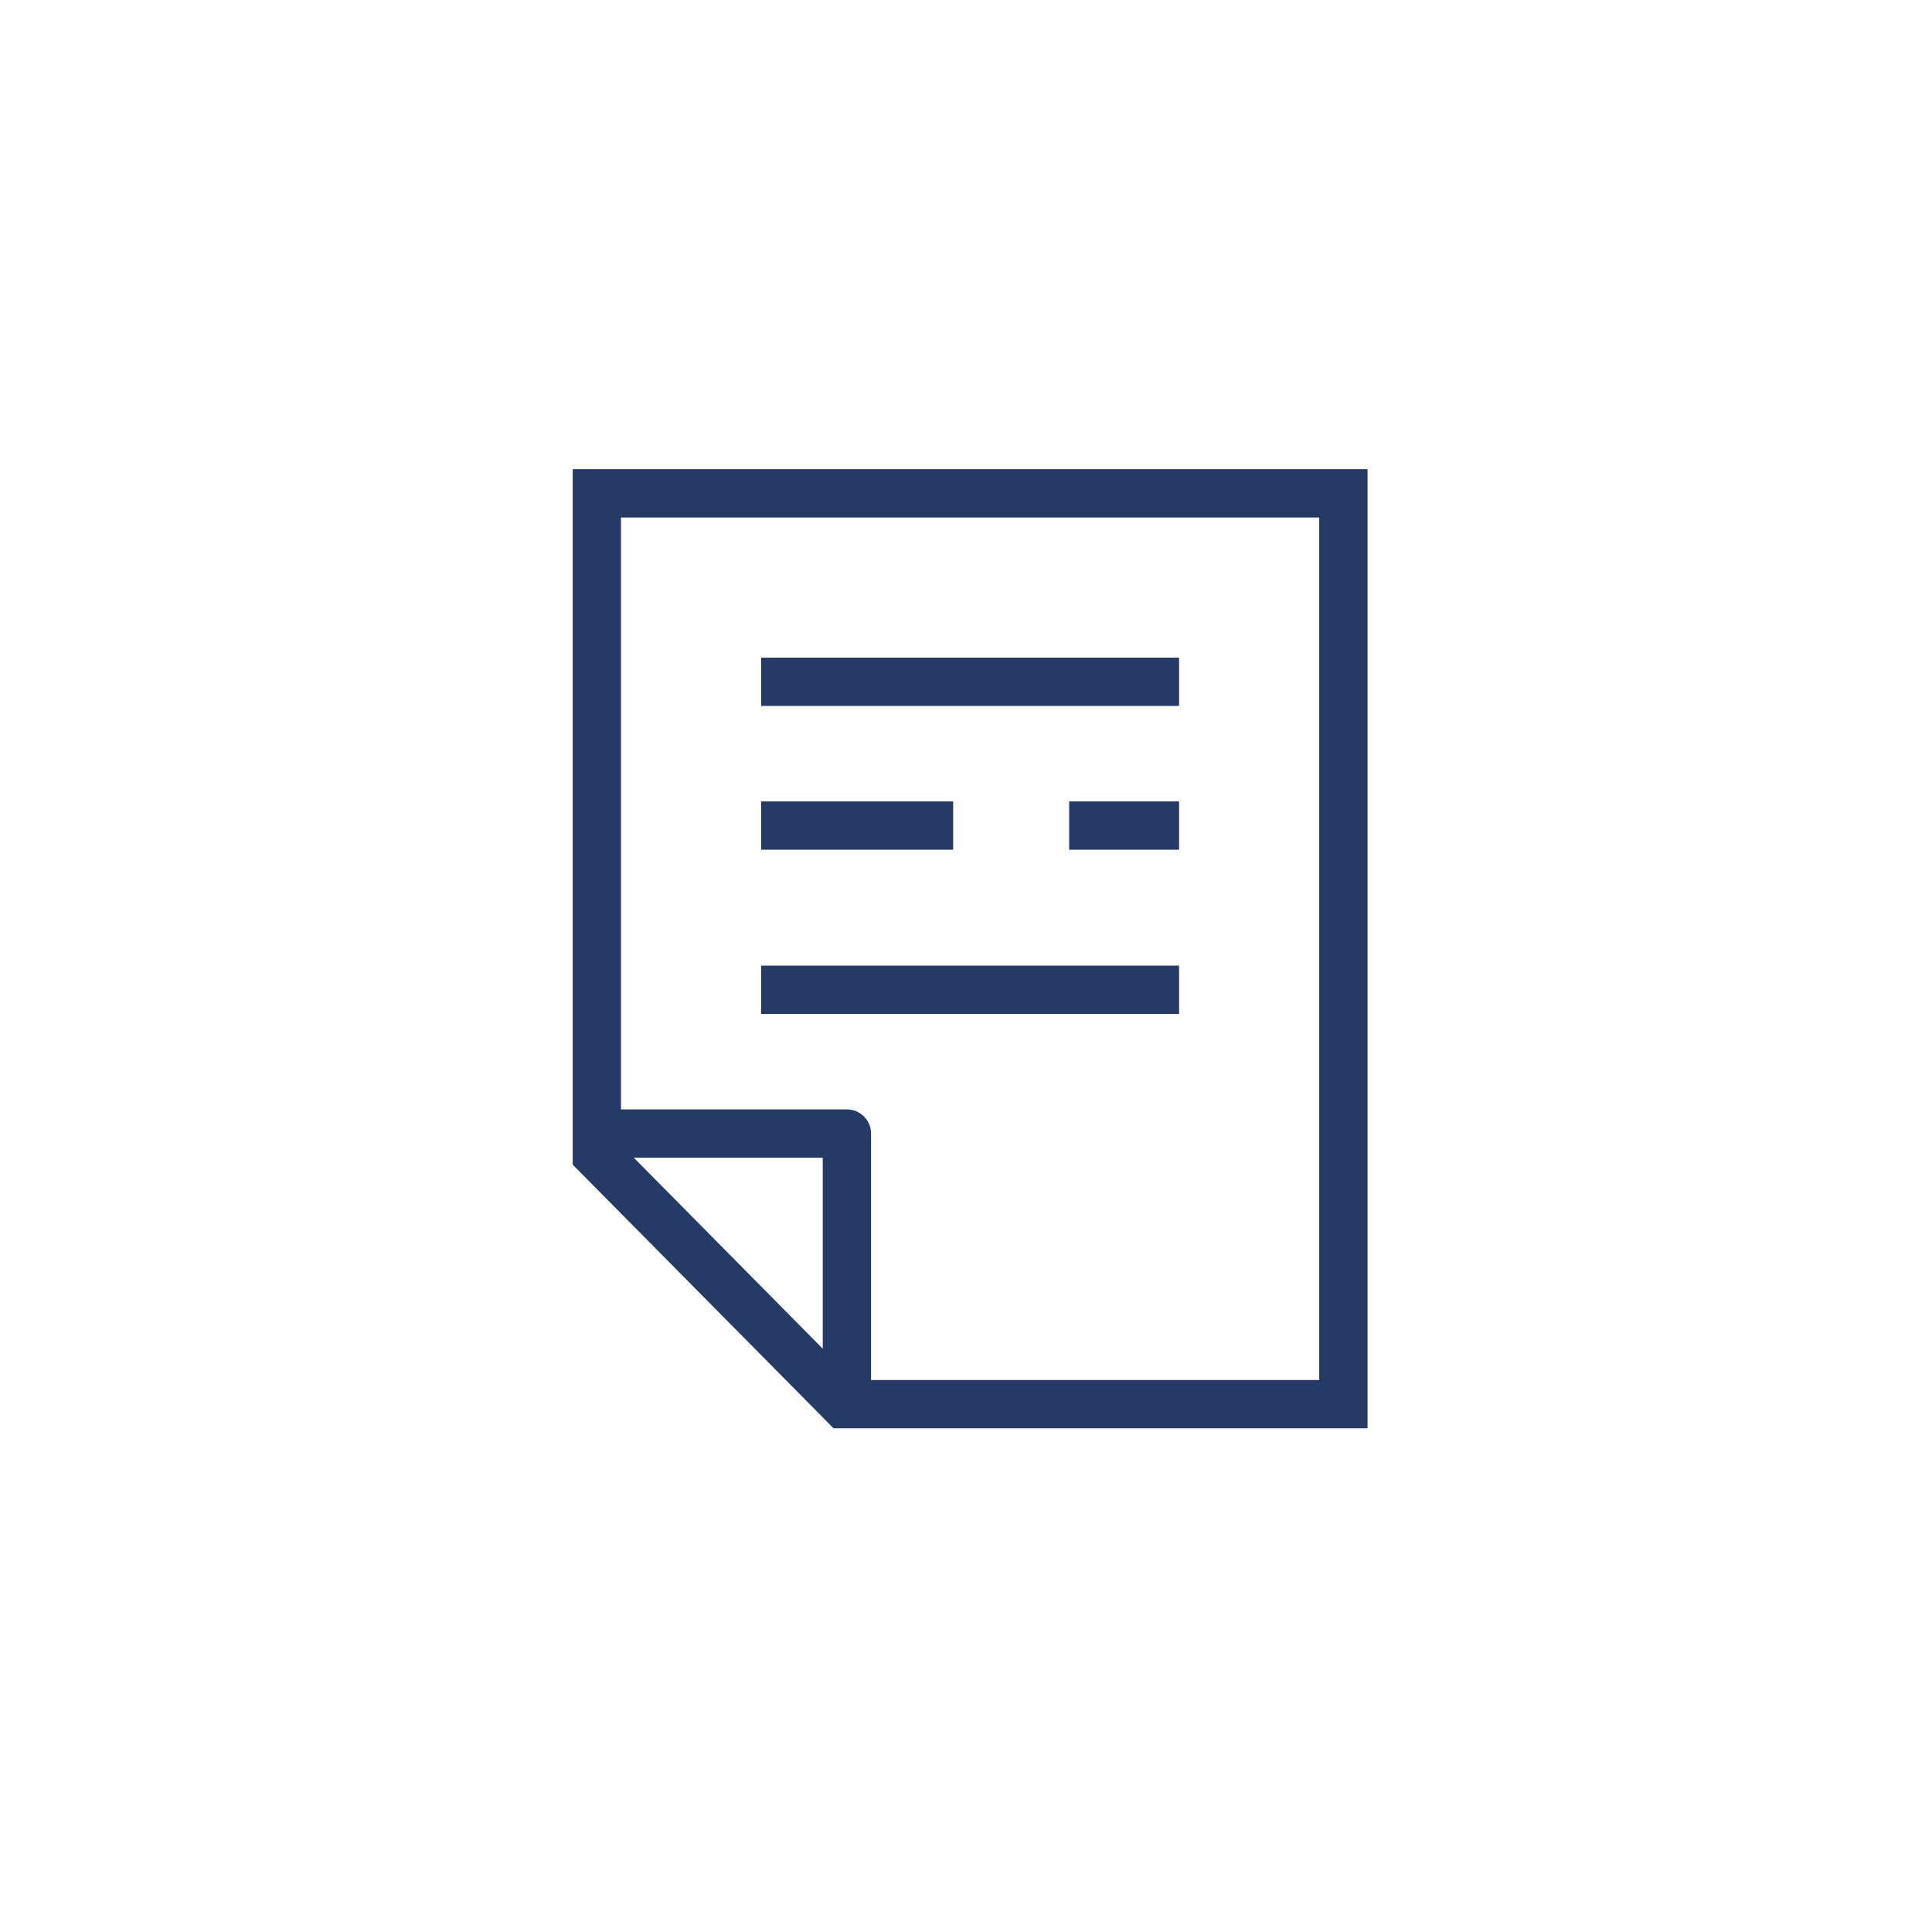<svg width="56" height="56" viewBox="0 0 56 56" fill="none" xmlns="http://www.w3.org/2000/svg">
<path d="M18 32.857H24.548V40" stroke="#253A64" stroke-width="1.4" stroke-miterlimit="10" stroke-linecap="square" stroke-linejoin="round"/>
<path d="M38.238 40.7H38.938V40V15V14.3H38.238H18H17.3V15V33.182V33.47L17.502 33.674L24.248 40.492L24.453 40.7H24.745H38.238Z" stroke="#253A64" stroke-width="1.4" stroke-miterlimit="10" stroke-linecap="round"/>
<path d="M22.762 23.929H26.928" stroke="#253A64" stroke-width="1.4" stroke-miterlimit="10" stroke-linecap="square" stroke-linejoin="round"/>
<path d="M31.69 23.929H33.476" stroke="#253A64" stroke-width="1.4" stroke-miterlimit="10" stroke-linecap="square" stroke-linejoin="round"/>
<path d="M22.762 28.69H33.476" stroke="#253A64" stroke-width="1.4" stroke-miterlimit="10" stroke-linecap="square" stroke-linejoin="round"/>
<path d="M22.762 19.762H33.476" stroke="#253A64" stroke-width="1.4" stroke-miterlimit="10" stroke-linecap="square" stroke-linejoin="round"/>
</svg>
